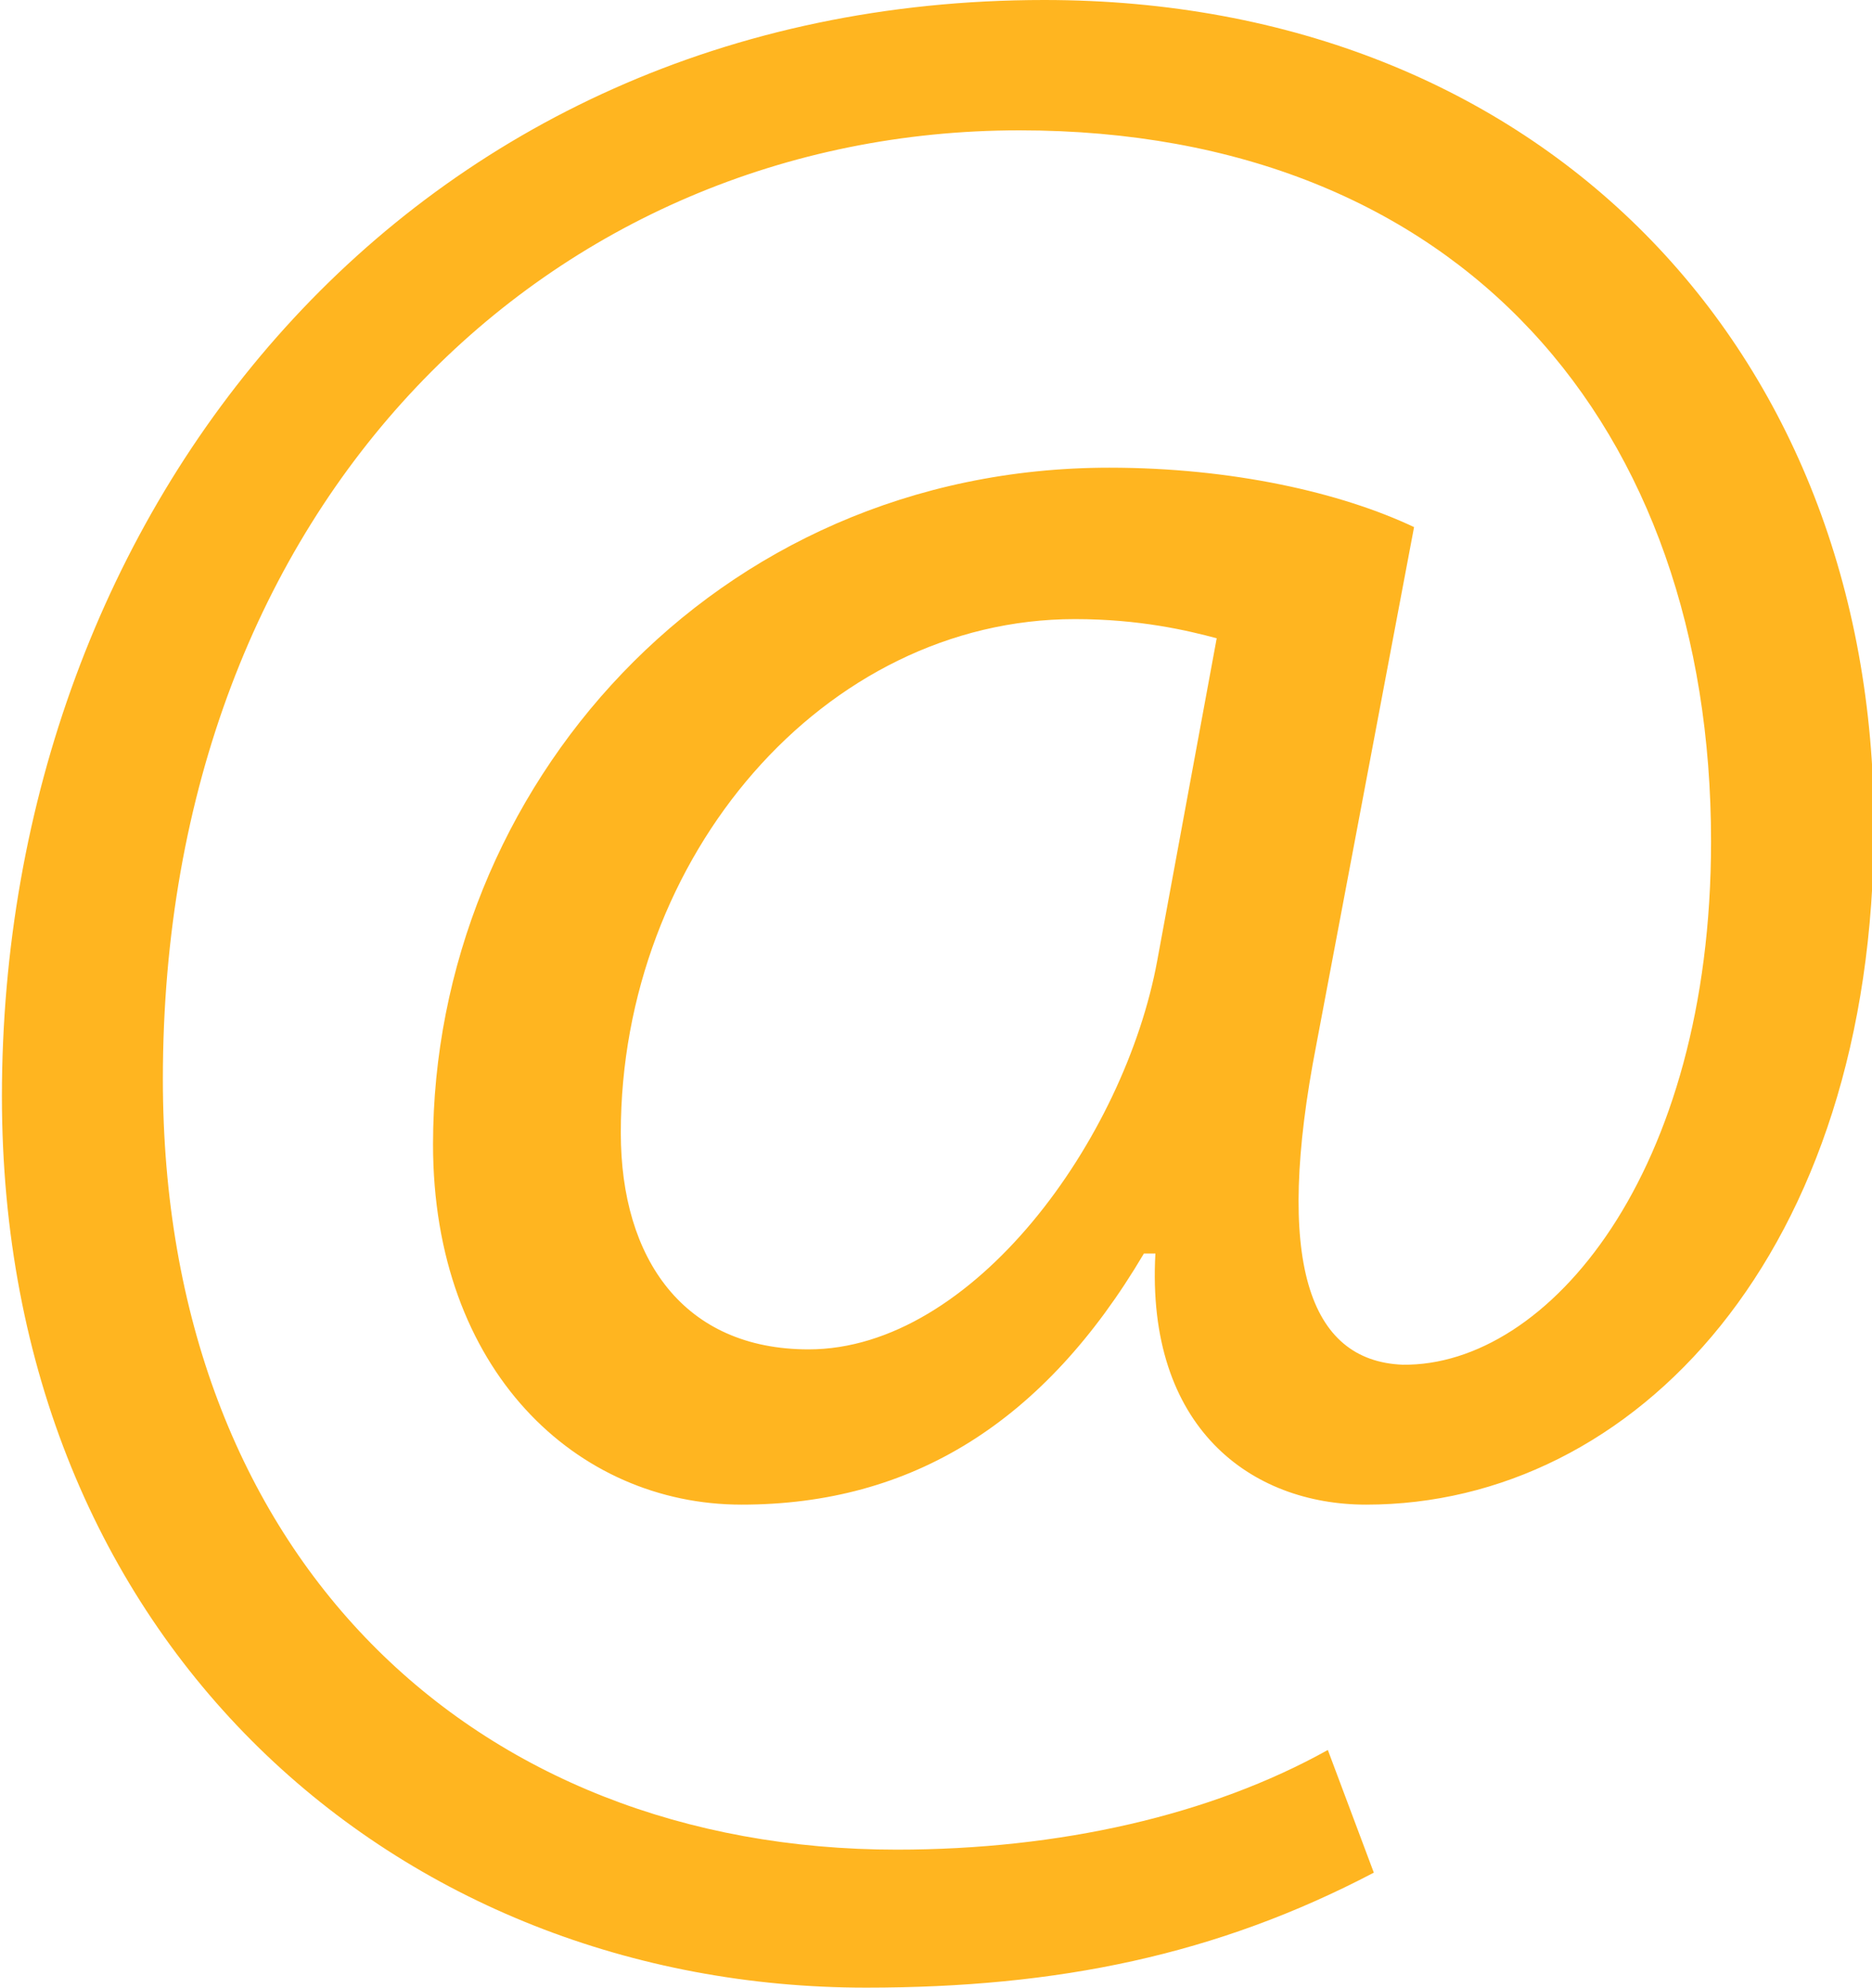 <?xml version="1.0" encoding="utf-8"?>
<!-- Generator: Adobe Illustrator 28.0.0, SVG Export Plug-In . SVG Version: 6.00 Build 0)  -->
<svg version="1.1" id="Layer_1" xmlns="http://www.w3.org/2000/svg" xmlns:xlink="http://www.w3.org/1999/xlink" x="0px" y="0px"
	 viewBox="0 0 97.7 103.7" style="enable-background:new 0 0 97.7 103.7;" xml:space="preserve">
<style type="text/css">
	.st0{fill:#FFB520;}
</style>
<g>
	<path class="st0" d="M71.7,97.7c-8.2,4.3-16.5,6-26.5,6c-24.4,0-45.1-17.9-45.1-46.5C0.1,26.5,21.4,0,54.5,0
		c25.9,0,43.3,18.2,43.3,43.1c0,22.3-12.5,35.4-26.5,35.4c-6,0-11.5-4-11-13.1h-0.6c-5.2,8.8-12.1,13.1-21,13.1
		c-8.6,0-16.1-7-16.1-18.8c0-18.5,14.6-35.3,35.3-35.3c6.4,0,12.1,1.3,15.9,3.1l-5.1,27c-2.2,11.3-0.4,16.5,4.5,16.7
		c7.6,0.1,16.1-10,16.1-27.3c0-21.6-13-37.1-36.1-37.1C28.9,6.8,8.5,26,8.5,56.3c0,24.9,16.2,40.2,38.3,40.2
		c8.5,0,16.4-1.8,22.5-5.2L71.7,97.7z M63.5,33.3c-1.5-0.4-4-1-7.4-1c-13.1,0-23.7,12.4-23.7,26.8c0,6.6,3.3,11.3,9.8,11.3
		c8.6,0,16.5-11,18.2-20.3L63.5,33.3z"/>
</g>
</svg>
